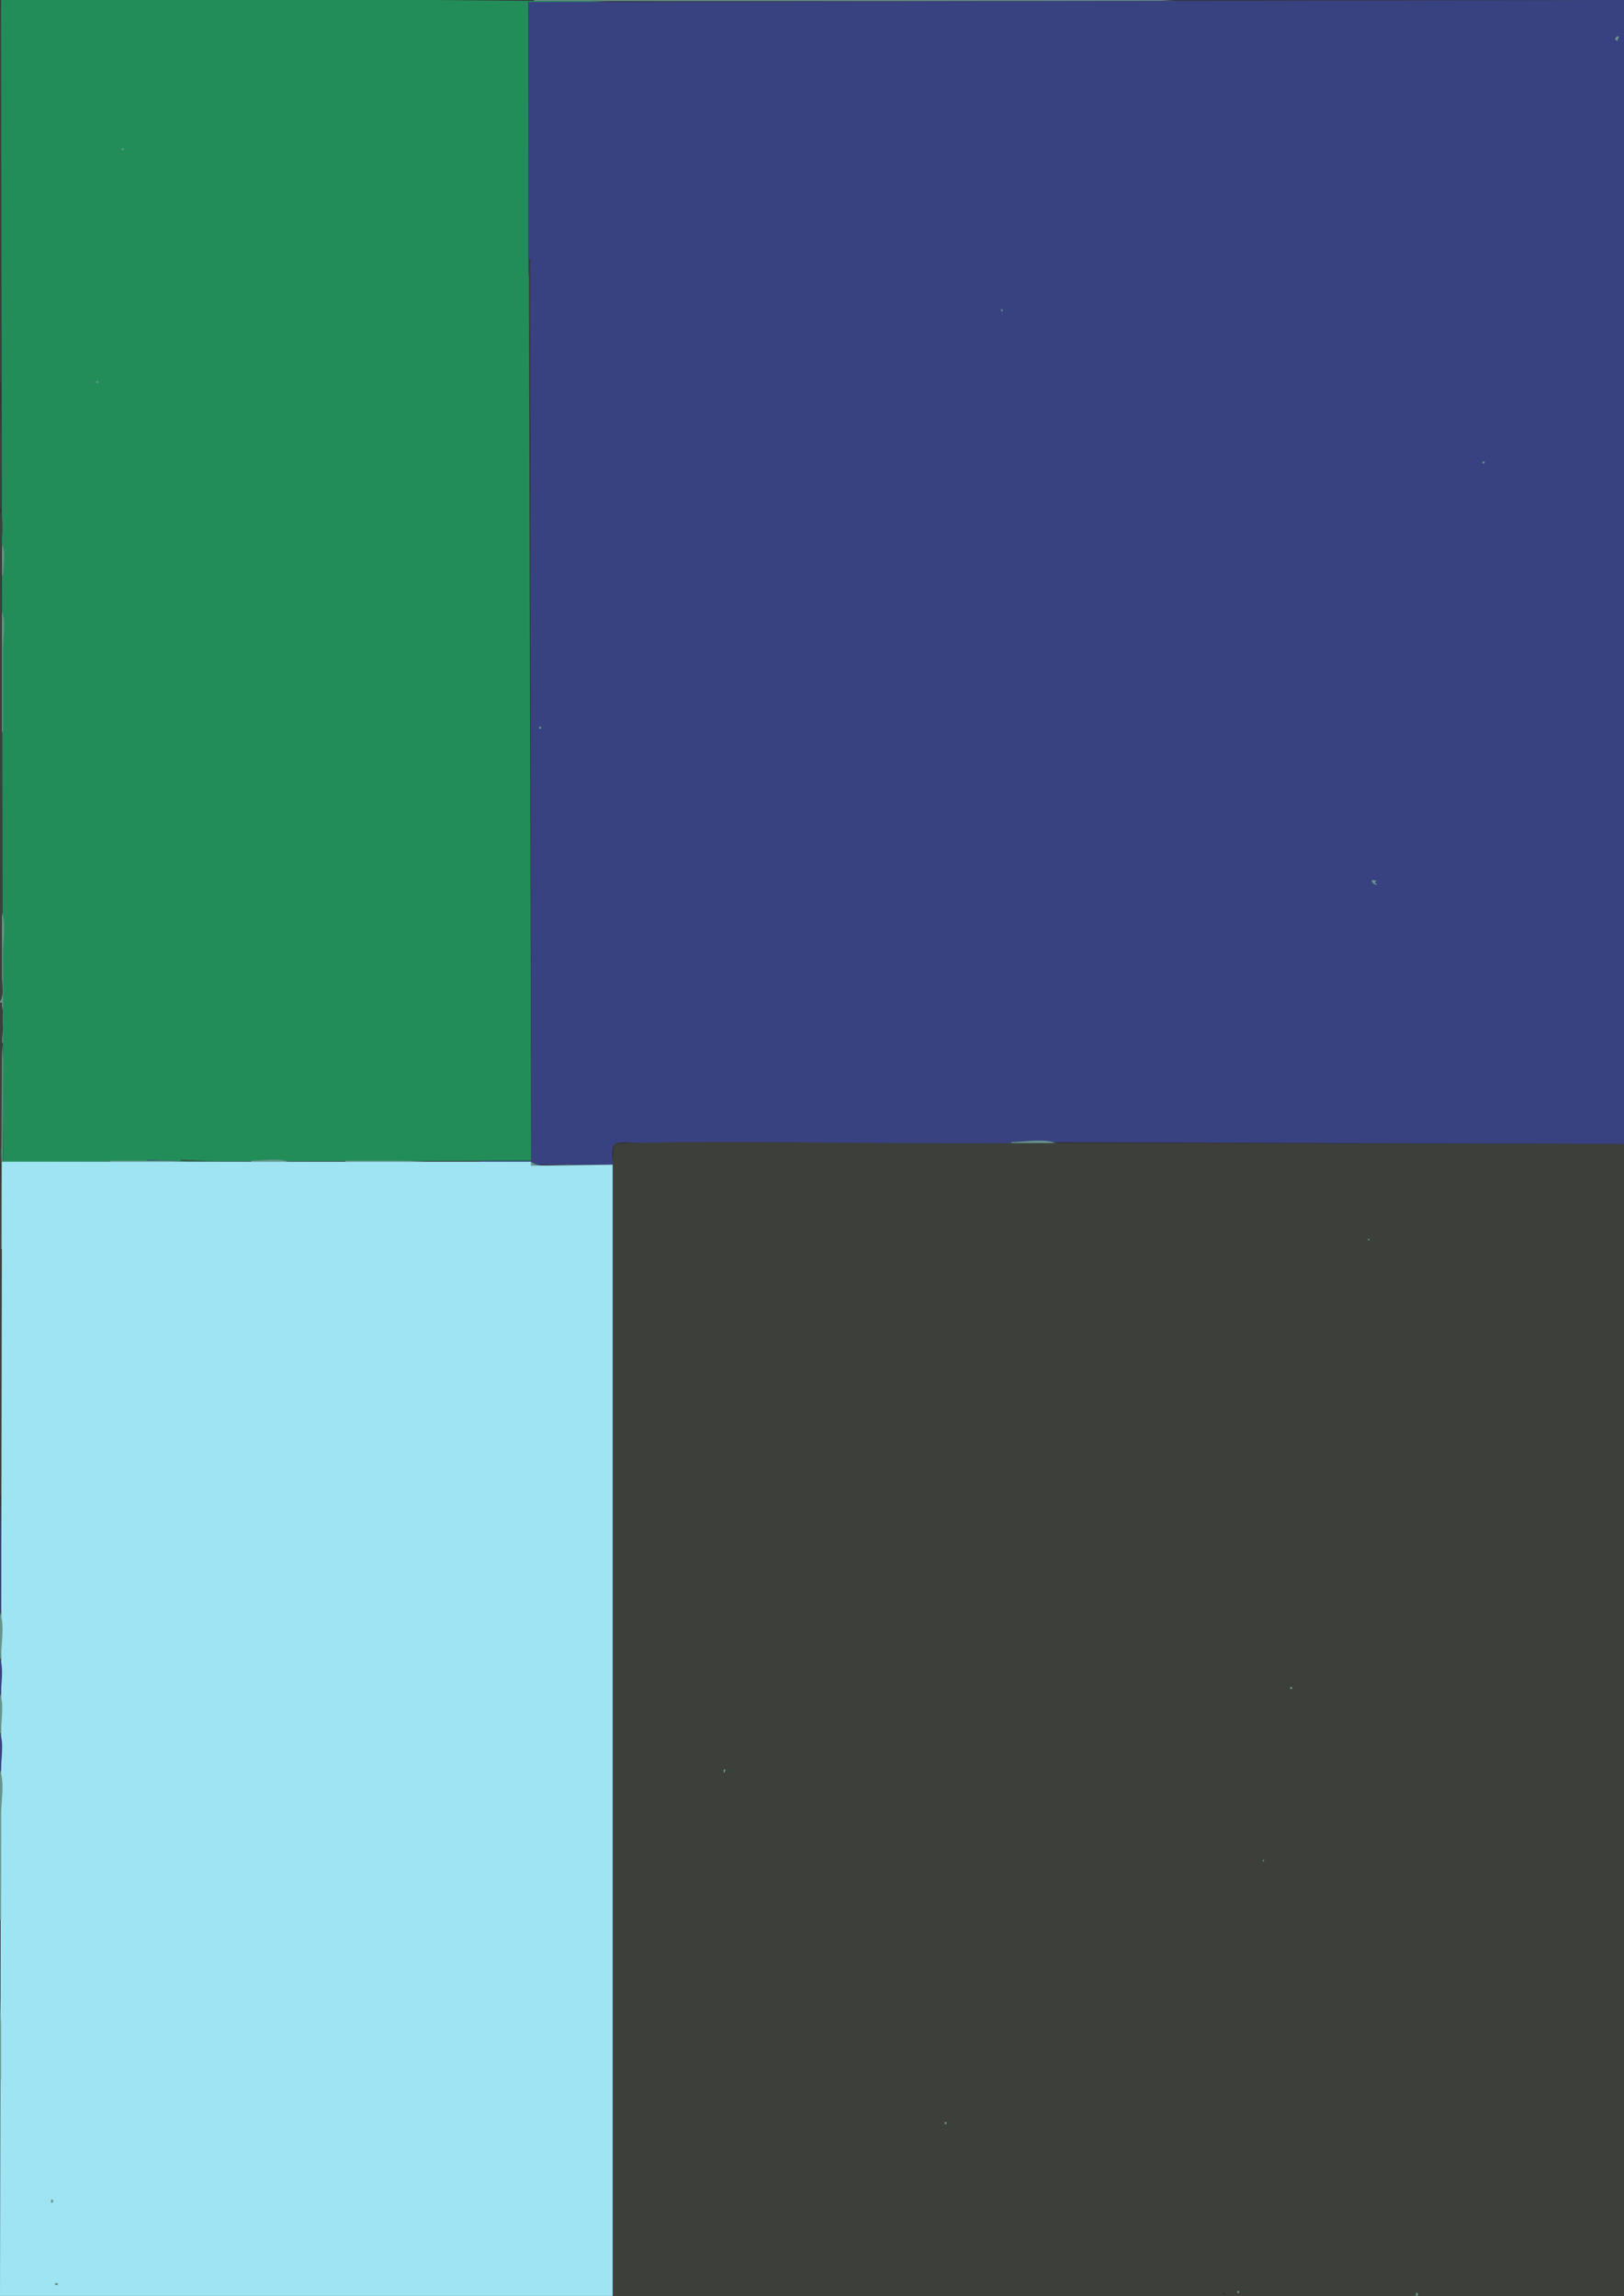 <?xml version="1.0" encoding="UTF-8" standalone="no"?>
<svg
    xmlns:inkscape="http://www.inkscape.org/namespaces/inkscape"
    xmlns:rdf="http://www.w3.org/1999/02/22-rdf-syntax-ns#"
    xmlns="http://www.w3.org/2000/svg"
    xmlns:sodipodi="http://sodipodi.sourceforge.net/DTD/sodipodi-0.dtd"
    xmlns:ns1="http://sozi.baierouge.fr"
    xmlns:cc="http://web.resource.org/cc/"
    xmlns:xlink="http://www.w3.org/1999/xlink"
    xmlns:dc="http://purl.org/dc/elements/1.1/"
    viewBox="0 0 1654 2338"
  >
  <rect x="0" y="0" width="1654" height="2338" fill="#333333" stroke="none"/>
  <path
      style="fill:#3d3f3a"
      d="m0 0v390h1v-276-79l-1-35z"
  />
  <path
      style="fill:#238d5a"
      d="m1 0l2 1183 538-1-3-1180h80l-18-1h-38l-125-1h-436z"
  />
  <path
      style="fill:#67958b"
      d="m544 0v1h656l-18-1h-39-134-465z"
  />
  <path
      style="fill:#394280"
      d="m538 2v278h1v-16h1l1 918h-53v1h54v3h82c0-4.9-2.15-16.6 1.6-20.3 4.52-4.4 19.45-1.7 25.4-1.7 23.33 0 46.62-1 70-1 106.34 0 212.63 2 319 2v-1h-10v-1l624 2v-1165l-1116 2z"
  />
  <path
      style="fill:#67958b"
      d="m1647 37l-2 2v1l2 2 2-5h-2m-58.3 90.33l0.6 0.34-0.6-0.34m-1464.7 23.67v2h2v-2h-2z"
  />
  <path
      style="fill:#3d3f3a"
      d="m539 264v71h1v-49l-1-22z"
  />
  <path
      style="fill:#67958b"
      d="m1019 315l2 3v-3h-2m-921 73v2h2v-2h-2z"
  />
  <path
      style="fill:#3d3f3a"
      d="m0 405v112h2l-0.985-79-1.015-33z"
  />
  <path
      style="fill:#67958b"
      d="m1510 470v2h2v-2h-2z"
  />
  <path
      style="fill:#3d3f3a"
      d="m0 520v500h2v-353c0-33.72-1-67.33-1-101 0-12.99 4.007-34.07-1-46z"
  />
  <path
      style="fill:#67958b"
      d="m2 555v31h1c0-7.97 3.329-24.55-1-31m0 68v122h1v-85c0-10.63 3.108-27.21-1-37m547 117v2h2v-2h-2m848 156c0.7 3.35 1.6 4.41 5 5v-1l-2-1 2-2-5-1m-1395 34v65c0 7 2.354 19.2-2 25v1c6.176 8.2 2 30.8 2 41h1v-92c0-11.42 3.408-29.5-1-40z"
  />
  <path
      style="fill:#3d3f3a"
      d="m0 1021v164h1l1-164h-2z"
  />
  <path
      style="fill:#67958b"
      d="m2 1064l-1 208h1l1-147 0.089-46-1.089-15z"
  />
  <path
      style="fill:#3d3f3a"
      d="m624 2338h622v-4h1l1 4h147 35c4.8 0 10.1 1.4 13-3l1 3h210v-1173l-762-1-196-1-51 1-19.4 1.2-1.6 17.8v53 217 885z"
  />
  <path
      style="fill:#67958b"
      d="m1030 1163v1h45c-11.7-4.9-32.3-1-45-1z"
  />
  <path
      style="fill:#238d5a"
      d="m1 1168v11h1l-1-11z"
  />
  <path
      style="fill:#394280"
      d="m150 1181v1h30l-30-1z"
  />
  <path
      style="fill:#3d3f3a"
      d="m184 1181v1h32l-32-1z"
  />
  <path
      style="fill:#67958b"
      d="m112 1182v1h80l-25-1h-55z"
  />
  <path
      style="fill:#9ee4f3"
      d="m2 1183l-2 1155h624v-1152l-83 1v-4h-539z"
  />
  <path
      style="fill:#67958b"
      d="m256 1182v1h37c-9.8-4.1-26.35-1-37-1m96 0v1h84l-26-1h-58m189 1v4h39v-1c-9.88 0-31.59 4.1-39-3z"
  />
  <path
      style="fill:#3d3f3a"
      d="m0 1187v336h1v-237-69l-1-30z"
  />
  <path
      style="fill:#67958b"
      d="m1589 1256l3-2-3 2m-195 5l-1 2h2l-1-2z"
  />
  <path
      style="fill:#394280"
      d="m0 1523v119h1v-83l-1-36z"
  />
  <path
      style="fill:#67958b"
      d="m843 1556l3 2-3-2m-843 86v47h1c0-13.3 4.109-34.8-1-47z"
  />
  <path
      style="fill:#394280"
      d="m0 1689v36h1c0-10.4 3.011-26.4-1-36z"
  />
  <path
      style="fill:#67958b"
      d="m1299.7 1709.3l0.6 0.4-0.6-0.4m14.3 8.7v2h2v-2h-2m-1314 7v40h1c0-11.4 3.411-29.5-1-40z"
  />
  <path
      style="fill:#fffffb"
      d="m1310 1729l1 3-1-3z"
  />
  <path
      style="fill:#394280"
      d="m0 1765v38h1c0-10.9 3.211-28-1-38z"
  />
  <path
      style="fill:#67958b"
      d="m737 1802v3h1l1-3h-2m-737 1v152h1v-106c0-13 4.007-34.1-1-46m1286 91v2l2-2h-2m339.7 109.3l0.6 0.4-0.6-0.4m-1625.7 31.7v83h1v-57l-1-26z"
  />
  <path
      style="fill:#394280"
      d="m1305 2127l3 2-3-2z"
  />
  <path
      style="fill:#67958b"
      d="m962 2161v2h2v-2h-2m-910 79v3h2v-3h-2m4 85v2h3v-2h-3m1204 8v2h2v-2h-2m-14 1l2 4-2-4m196 1v3h2v-3h-2z"
  />
</svg
>
